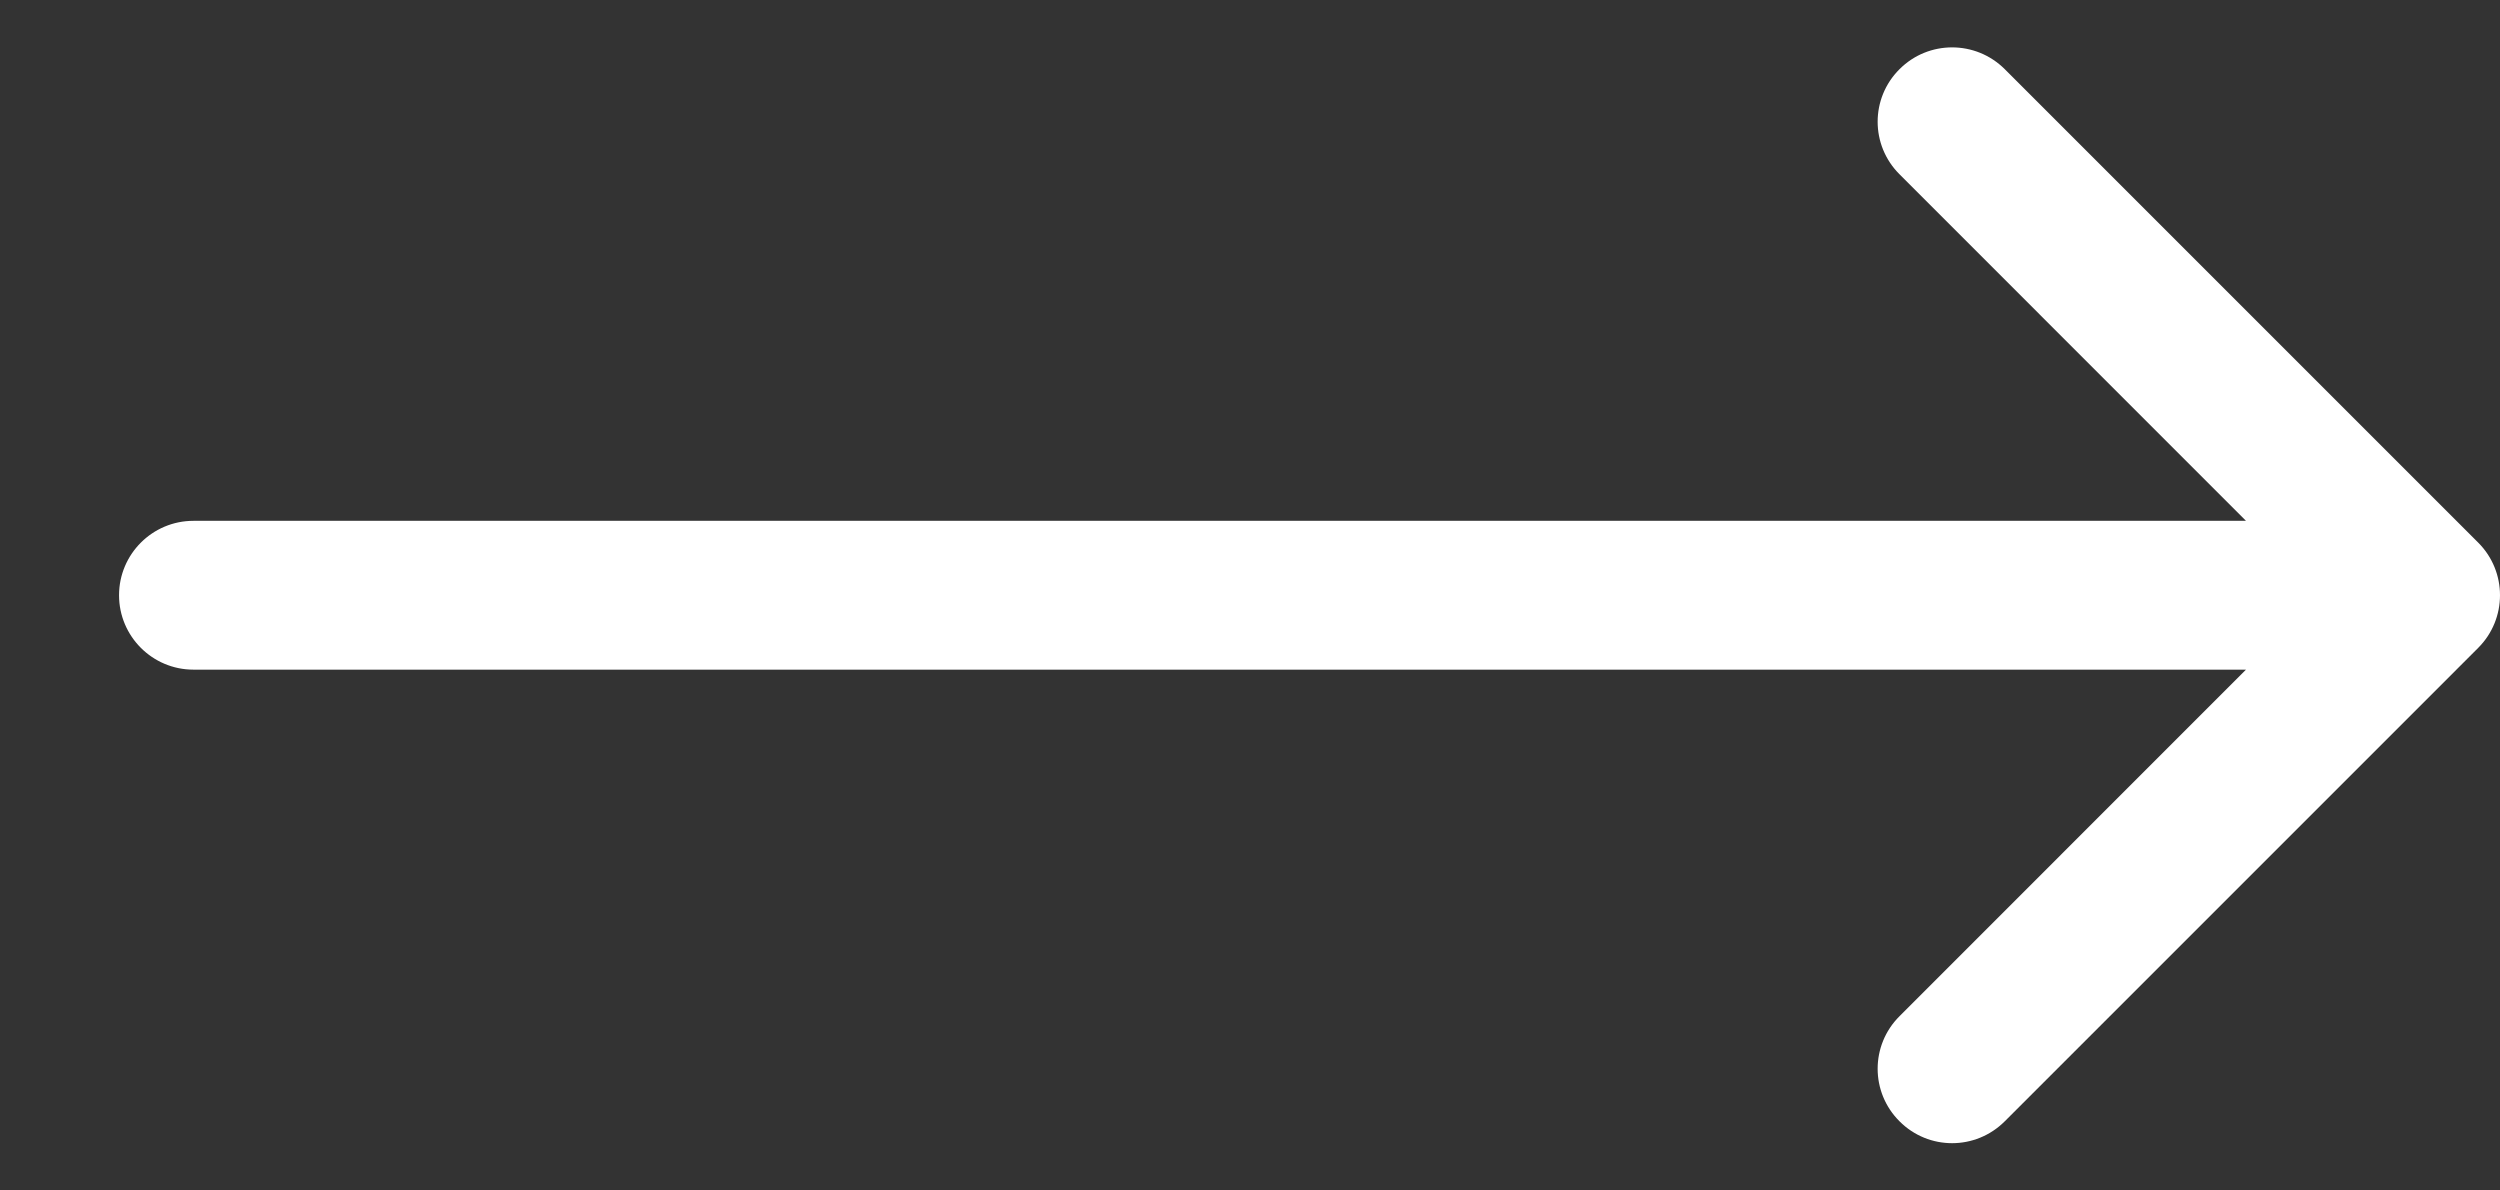 <?xml version="1.0" encoding="UTF-8"?> <svg xmlns="http://www.w3.org/2000/svg" width="21" height="10" viewBox="0 0 21 10" fill="none"><rect x="0" y="0" width="21" height="10" fill="#333333" stroke="none"/><path d="M1.625 4.375C1.28 4.375 1 4.655 1 5C1 5.345 1.28 5.625 1.625 5.625V4.375ZM20.817 5.442C21.061 5.198 21.061 4.802 20.817 4.558L16.84 0.581C16.595 0.337 16.2 0.337 15.956 0.581C15.711 0.825 15.711 1.22 15.956 1.464L19.491 5L15.956 8.536C15.711 8.78 15.711 9.175 15.956 9.419C16.2 9.664 16.595 9.664 16.84 9.419L20.817 5.442ZM1.625 5V5.625H20.375V5V4.375H1.625V5Z" fill="white"></path></svg> 